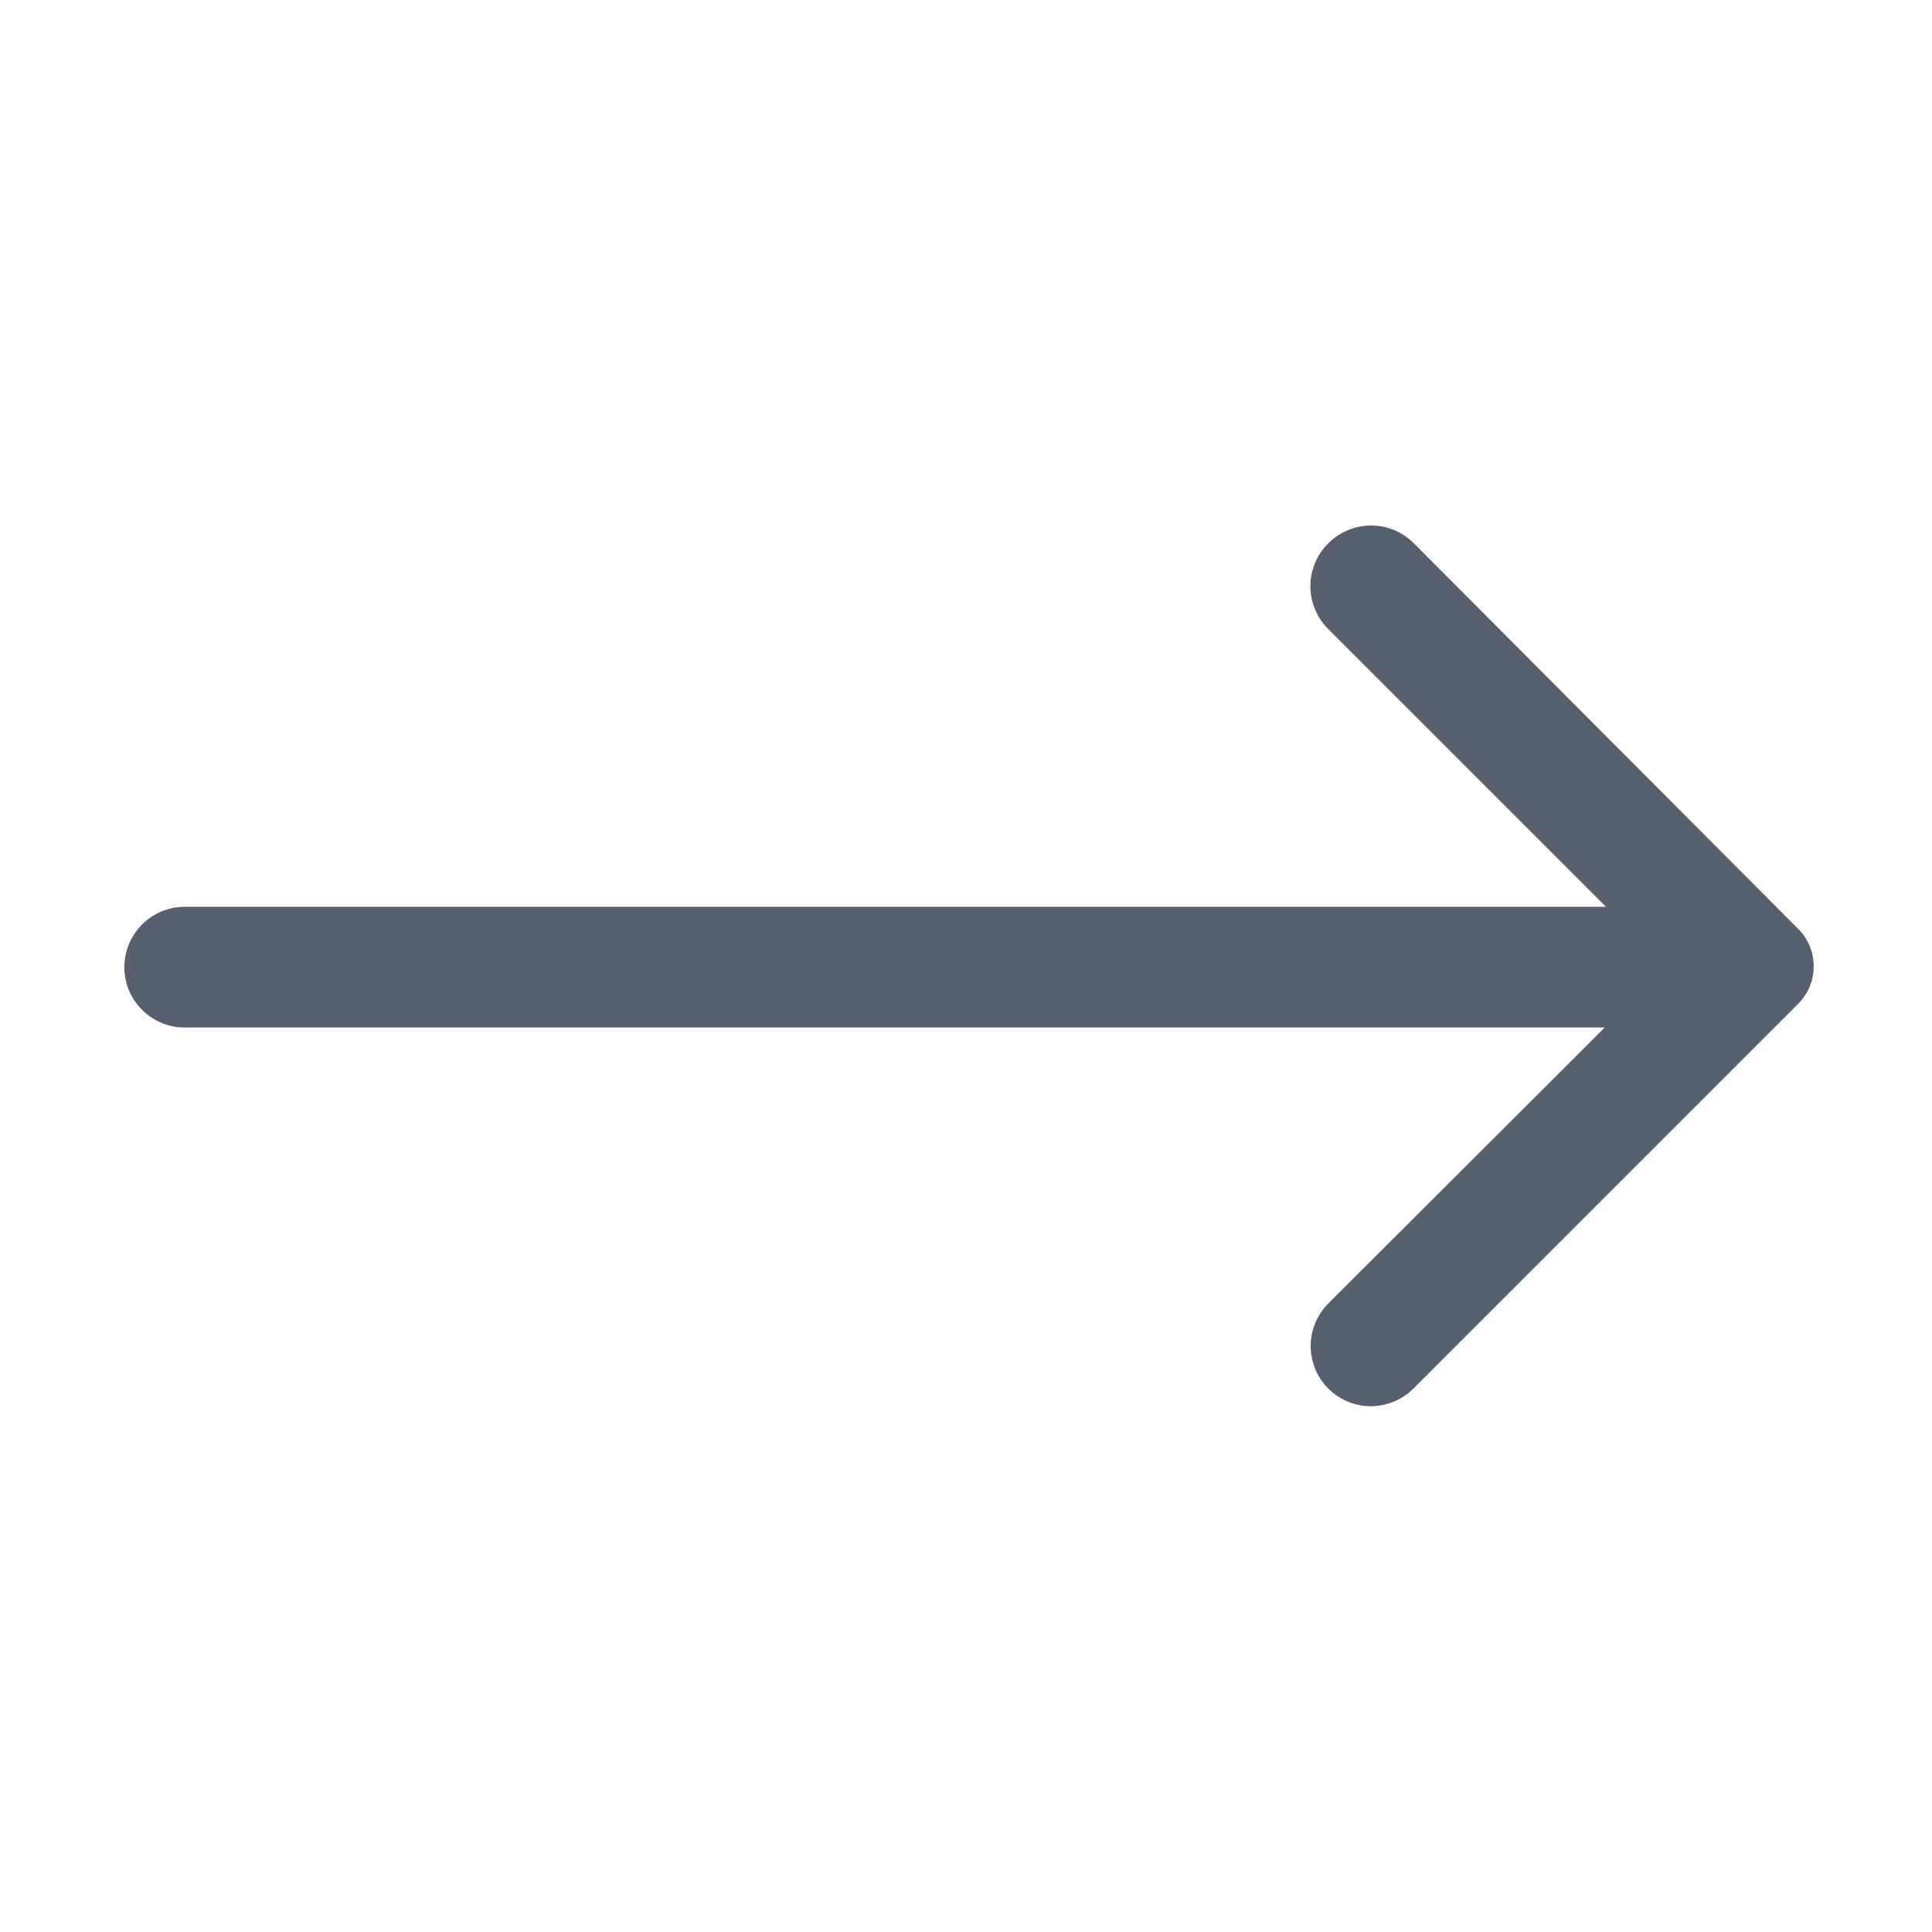 <svg xmlns="http://www.w3.org/2000/svg" width="20" height="20" fill="none" viewBox="0 0 20 20">
    <path fill="#57606F" d="M13.75 5.625c-.059.058-.105.127-.137.203-.032.076-.048.158-.048.24 0 .083.016.165.048.24.032.077.078.146.137.204l2.875 2.875H1.912c-.165 0-.324.066-.441.183-.118.118-.184.277-.184.442 0 .166.066.325.184.442.117.117.276.183.441.183h14.7l-2.862 2.857c-.116.117-.182.275-.182.44 0 .165.066.324.182.44.117.117.275.183.44.183.166 0 .324-.066.441-.182l3.975-3.975c.054-.052.096-.113.125-.181.03-.069.044-.142.044-.216 0-.074-.014-.148-.044-.216-.029-.068-.071-.13-.125-.18l-3.969-3.982c-.058-.059-.127-.105-.203-.137-.076-.032-.158-.048-.24-.048-.083 0-.165.016-.24.048-.077.032-.146.078-.204.137z"/>
</svg>
